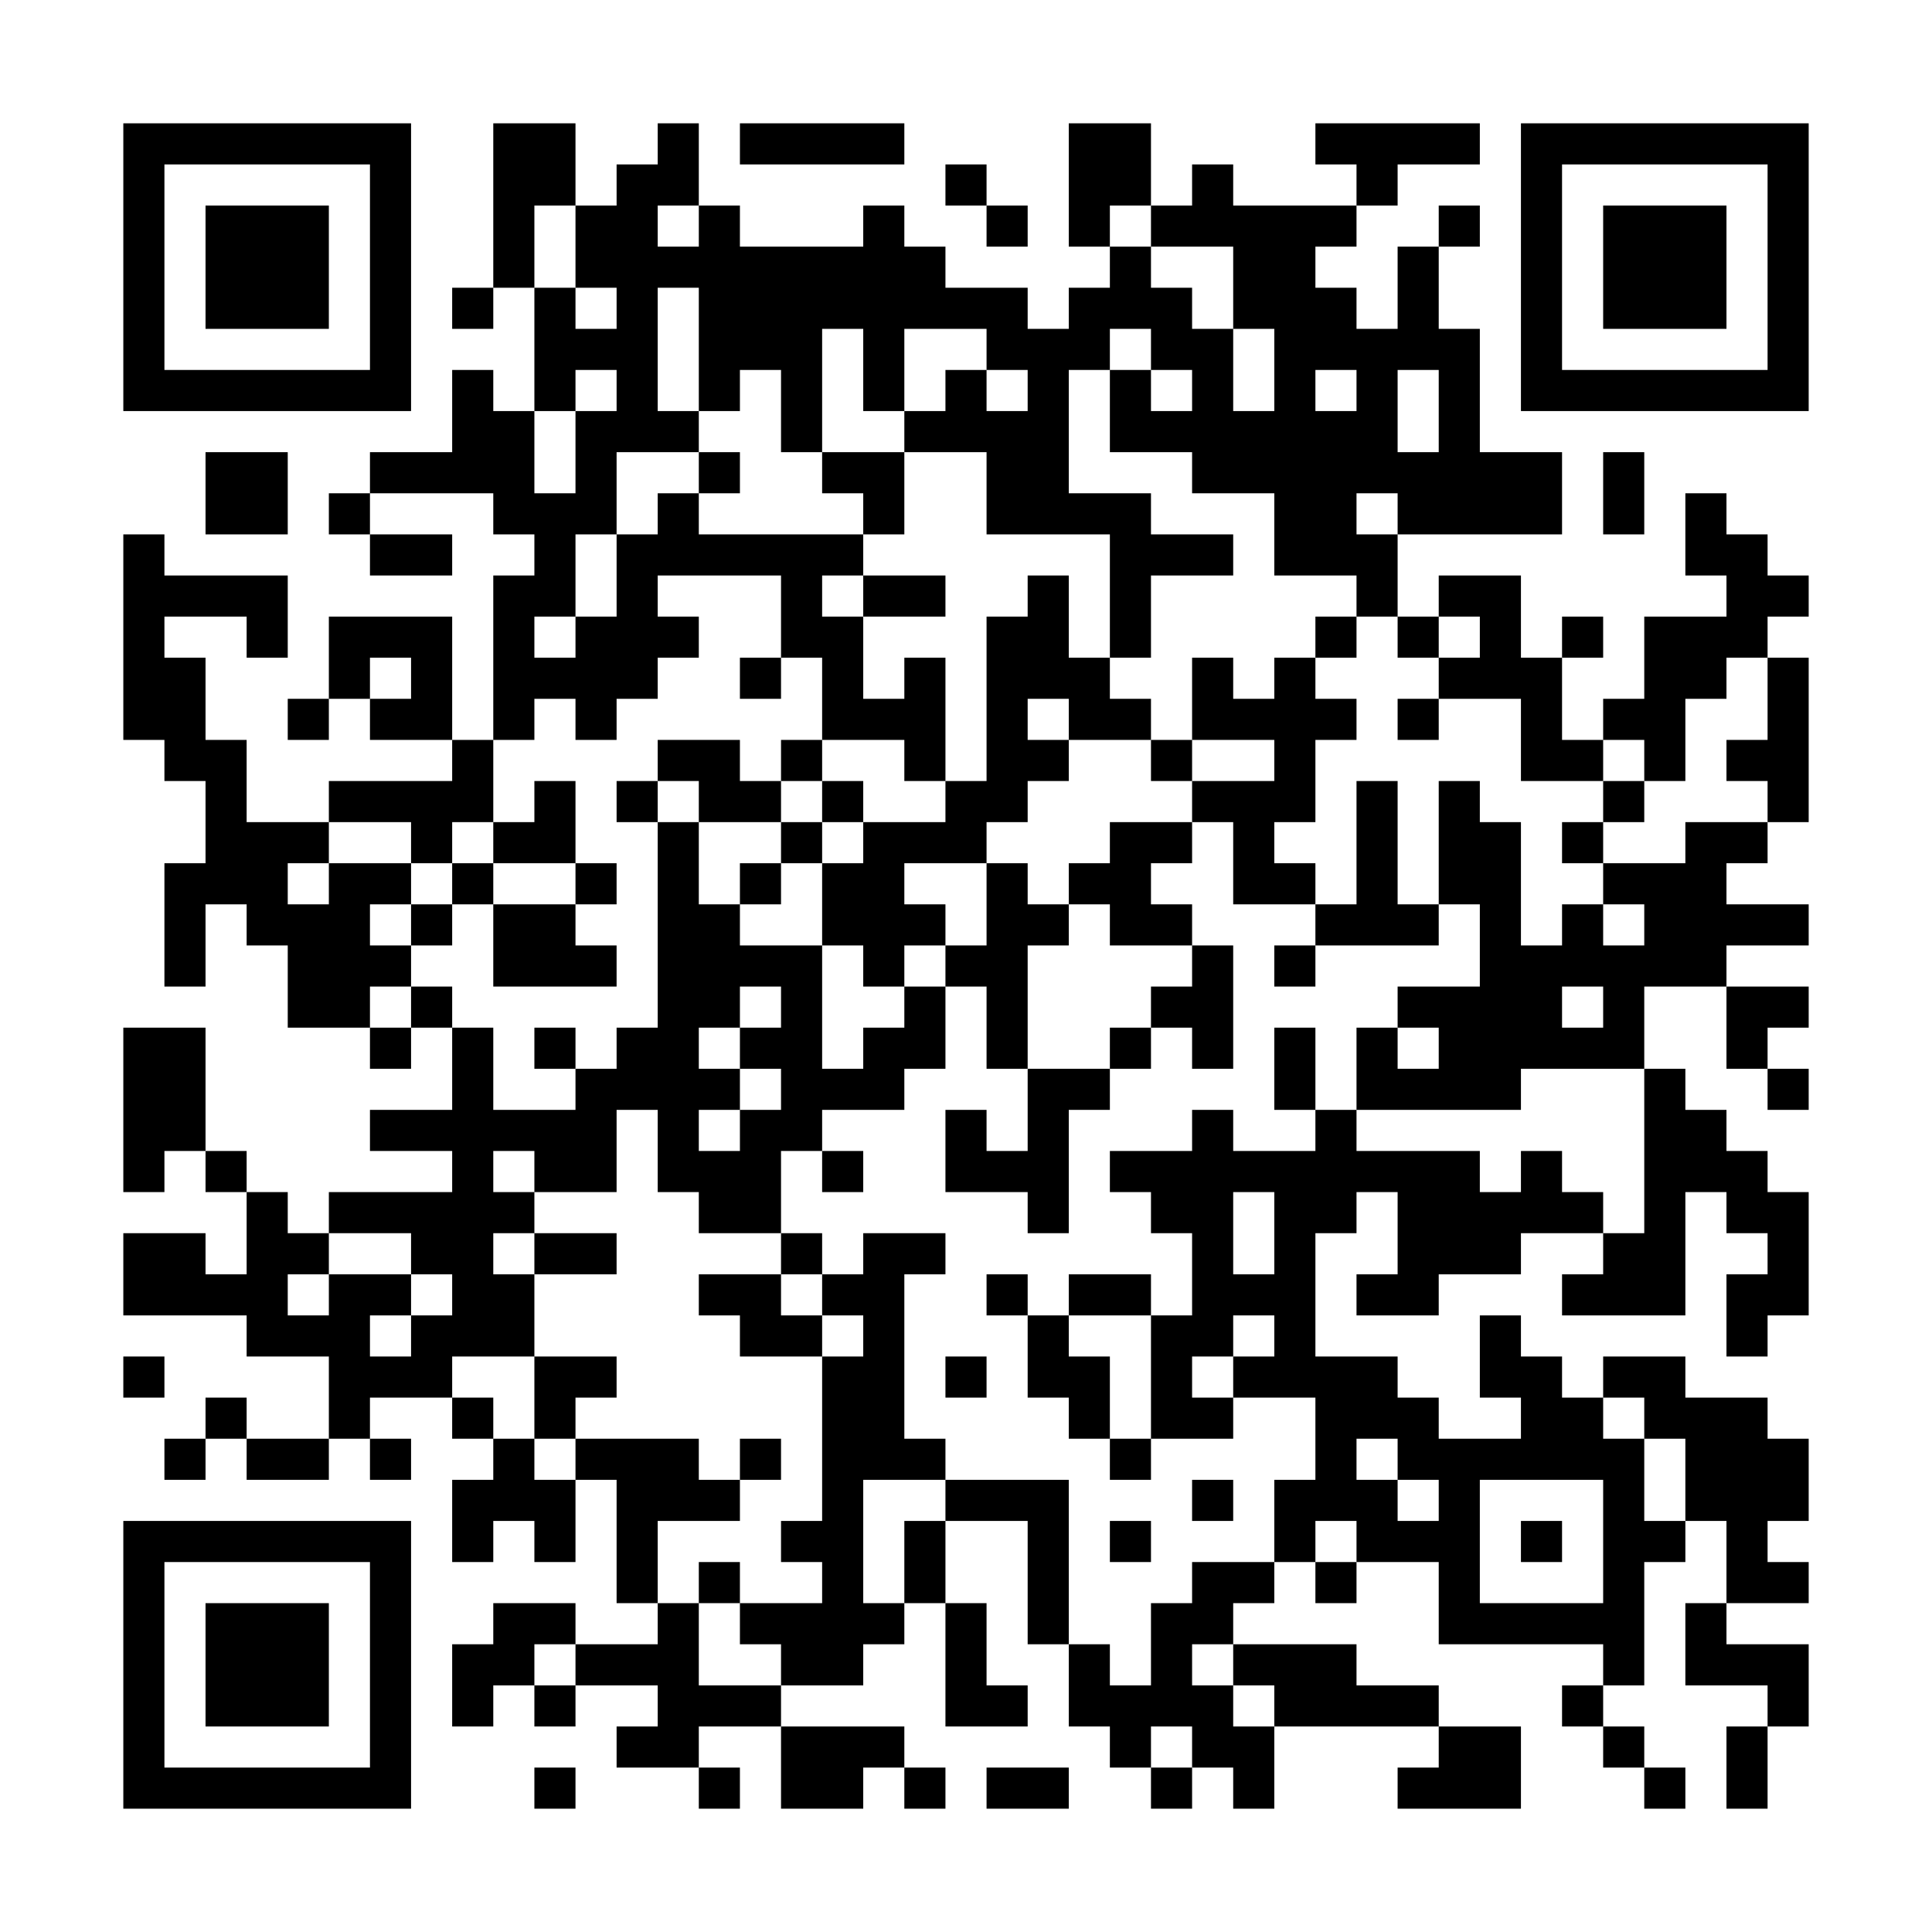 <?xml version="1.0" encoding="UTF-8"?>
<svg xmlns="http://www.w3.org/2000/svg" version="1.1" width="600" height="600" viewBox="0 0 600 600"><rect x="0" y="0" width="600" height="600" fill="#ffffff"/><g transform="scale(12.766)"><g transform="translate(3,3)"><path fill-rule="evenodd" d="M9 0L9 4L8 4L8 5L9 5L9 4L10 4L10 7L9 7L9 6L8 6L8 8L6 8L6 9L5 9L5 10L6 10L6 11L8 11L8 10L6 10L6 9L9 9L9 10L10 10L10 11L9 11L9 15L8 15L8 12L5 12L5 14L4 14L4 15L5 15L5 14L6 14L6 15L8 15L8 16L5 16L5 17L3 17L3 15L2 15L2 13L1 13L1 12L3 12L3 13L4 13L4 11L1 11L1 10L0 10L0 15L1 15L1 16L2 16L2 18L1 18L1 21L2 21L2 19L3 19L3 20L4 20L4 22L6 22L6 23L7 23L7 22L8 22L8 24L6 24L6 25L8 25L8 26L5 26L5 27L4 27L4 26L3 26L3 25L2 25L2 22L0 22L0 26L1 26L1 25L2 25L2 26L3 26L3 28L2 28L2 27L0 27L0 29L3 29L3 30L5 30L5 32L3 32L3 31L2 31L2 32L1 32L1 33L2 33L2 32L3 32L3 33L5 33L5 32L6 32L6 33L7 33L7 32L6 32L6 31L8 31L8 32L9 32L9 33L8 33L8 35L9 35L9 34L10 34L10 35L11 35L11 33L12 33L12 36L13 36L13 37L11 37L11 36L9 36L9 37L8 37L8 39L9 39L9 38L10 38L10 39L11 39L11 38L13 38L13 39L12 39L12 40L14 40L14 41L15 41L15 40L14 40L14 39L16 39L16 41L18 41L18 40L19 40L19 41L20 41L20 40L19 40L19 39L16 39L16 38L18 38L18 37L19 37L19 36L20 36L20 39L22 39L22 38L21 38L21 36L20 36L20 34L22 34L22 37L23 37L23 39L24 39L24 40L25 40L25 41L26 41L26 40L27 40L27 41L28 41L28 39L32 39L32 40L31 40L31 41L34 41L34 39L32 39L32 38L30 38L30 37L27 37L27 36L28 36L28 35L29 35L29 36L30 36L30 35L32 35L32 37L36 37L36 38L35 38L35 39L36 39L36 40L37 40L37 41L38 41L38 40L37 40L37 39L36 39L36 38L37 38L37 35L38 35L38 34L39 34L39 36L38 36L38 38L40 38L40 39L39 39L39 41L40 41L40 39L41 39L41 37L39 37L39 36L41 36L41 35L40 35L40 34L41 34L41 32L40 32L40 31L38 31L38 30L36 30L36 31L35 31L35 30L34 30L34 29L33 29L33 31L34 31L34 32L32 32L32 31L31 31L31 30L29 30L29 27L30 27L30 26L31 26L31 28L30 28L30 29L32 29L32 28L34 28L34 27L36 27L36 28L35 28L35 29L38 29L38 26L39 26L39 27L40 27L40 28L39 28L39 30L40 30L40 29L41 29L41 26L40 26L40 25L39 25L39 24L38 24L38 23L37 23L37 21L39 21L39 23L40 23L40 24L41 24L41 23L40 23L40 22L41 22L41 21L39 21L39 20L41 20L41 19L39 19L39 18L40 18L40 17L41 17L41 13L40 13L40 12L41 12L41 11L40 11L40 10L39 10L39 9L38 9L38 11L39 11L39 12L37 12L37 14L36 14L36 15L35 15L35 13L36 13L36 12L35 12L35 13L34 13L34 11L32 11L32 12L31 12L31 10L35 10L35 8L33 8L33 5L32 5L32 3L33 3L33 2L32 2L32 3L31 3L31 5L30 5L30 4L29 4L29 3L30 3L30 2L31 2L31 1L33 1L33 0L29 0L29 1L30 1L30 2L27 2L27 1L26 1L26 2L25 2L25 0L23 0L23 3L24 3L24 4L23 4L23 5L22 5L22 4L20 4L20 3L19 3L19 2L18 2L18 3L15 3L15 2L14 2L14 0L13 0L13 1L12 1L12 2L11 2L11 0ZM15 0L15 1L19 1L19 0ZM20 1L20 2L21 2L21 3L22 3L22 2L21 2L21 1ZM10 2L10 4L11 4L11 5L12 5L12 4L11 4L11 2ZM13 2L13 3L14 3L14 2ZM24 2L24 3L25 3L25 4L26 4L26 5L27 5L27 7L28 7L28 5L27 5L27 3L25 3L25 2ZM13 4L13 7L14 7L14 8L12 8L12 10L11 10L11 12L10 12L10 13L11 13L11 12L12 12L12 10L13 10L13 9L14 9L14 10L18 10L18 11L17 11L17 12L18 12L18 14L19 14L19 13L20 13L20 16L19 16L19 15L17 15L17 13L16 13L16 11L13 11L13 12L14 12L14 13L13 13L13 14L12 14L12 15L11 15L11 14L10 14L10 15L9 15L9 17L8 17L8 18L7 18L7 17L5 17L5 18L4 18L4 19L5 19L5 18L7 18L7 19L6 19L6 20L7 20L7 21L6 21L6 22L7 22L7 21L8 21L8 22L9 22L9 24L11 24L11 23L12 23L12 22L13 22L13 17L14 17L14 19L15 19L15 20L17 20L17 23L18 23L18 22L19 22L19 21L20 21L20 23L19 23L19 24L17 24L17 25L16 25L16 27L14 27L14 26L13 26L13 24L12 24L12 26L10 26L10 25L9 25L9 26L10 26L10 27L9 27L9 28L10 28L10 30L8 30L8 31L9 31L9 32L10 32L10 33L11 33L11 32L14 32L14 33L15 33L15 34L13 34L13 36L14 36L14 38L16 38L16 37L15 37L15 36L17 36L17 35L16 35L16 34L17 34L17 30L18 30L18 29L17 29L17 28L18 28L18 27L20 27L20 28L19 28L19 32L20 32L20 33L18 33L18 36L19 36L19 34L20 34L20 33L23 33L23 37L24 37L24 38L25 38L25 36L26 36L26 35L28 35L28 33L29 33L29 31L27 31L27 30L28 30L28 29L27 29L27 30L26 30L26 31L27 31L27 32L25 32L25 29L26 29L26 27L25 27L25 26L24 26L24 25L26 25L26 24L27 24L27 25L29 25L29 24L30 24L30 25L33 25L33 26L34 26L34 25L35 25L35 26L36 26L36 27L37 27L37 23L34 23L34 24L30 24L30 22L31 22L31 23L32 23L32 22L31 22L31 21L33 21L33 19L32 19L32 16L33 16L33 17L34 17L34 20L35 20L35 19L36 19L36 20L37 20L37 19L36 19L36 18L38 18L38 17L40 17L40 16L39 16L39 15L40 15L40 13L39 13L39 14L38 14L38 16L37 16L37 15L36 15L36 16L34 16L34 14L32 14L32 13L33 13L33 12L32 12L32 13L31 13L31 12L30 12L30 11L28 11L28 9L26 9L26 8L24 8L24 6L25 6L25 7L26 7L26 6L25 6L25 5L24 5L24 6L23 6L23 9L25 9L25 10L27 10L27 11L25 11L25 13L24 13L24 10L21 10L21 8L19 8L19 7L20 7L20 6L21 6L21 7L22 7L22 6L21 6L21 5L19 5L19 7L18 7L18 5L17 5L17 8L16 8L16 6L15 6L15 7L14 7L14 4ZM11 6L11 7L10 7L10 9L11 9L11 7L12 7L12 6ZM29 6L29 7L30 7L30 6ZM31 6L31 8L32 8L32 6ZM2 8L2 10L4 10L4 8ZM14 8L14 9L15 9L15 8ZM17 8L17 9L18 9L18 10L19 10L19 8ZM36 8L36 10L37 10L37 8ZM30 9L30 10L31 10L31 9ZM18 11L18 12L20 12L20 11ZM22 11L22 12L21 12L21 16L20 16L20 17L18 17L18 16L17 16L17 15L16 15L16 16L15 16L15 15L13 15L13 16L12 16L12 17L13 17L13 16L14 16L14 17L16 17L16 18L15 18L15 19L16 19L16 18L17 18L17 20L18 20L18 21L19 21L19 20L20 20L20 21L21 21L21 23L22 23L22 25L21 25L21 24L20 24L20 26L22 26L22 27L23 27L23 24L24 24L24 23L25 23L25 22L26 22L26 23L27 23L27 20L26 20L26 19L25 19L25 18L26 18L26 17L27 17L27 19L29 19L29 20L28 20L28 21L29 21L29 20L32 20L32 19L31 19L31 16L30 16L30 19L29 19L29 18L28 18L28 17L29 17L29 15L30 15L30 14L29 14L29 13L30 13L30 12L29 12L29 13L28 13L28 14L27 14L27 13L26 13L26 15L25 15L25 14L24 14L24 13L23 13L23 11ZM6 13L6 14L7 14L7 13ZM15 13L15 14L16 14L16 13ZM22 14L22 15L23 15L23 16L22 16L22 17L21 17L21 18L19 18L19 19L20 19L20 20L21 20L21 18L22 18L22 19L23 19L23 20L22 20L22 23L24 23L24 22L25 22L25 21L26 21L26 20L24 20L24 19L23 19L23 18L24 18L24 17L26 17L26 16L28 16L28 15L26 15L26 16L25 16L25 15L23 15L23 14ZM31 14L31 15L32 15L32 14ZM10 16L10 17L9 17L9 18L8 18L8 19L7 19L7 20L8 20L8 19L9 19L9 21L12 21L12 20L11 20L11 19L12 19L12 18L11 18L11 16ZM16 16L16 17L17 17L17 18L18 18L18 17L17 17L17 16ZM36 16L36 17L35 17L35 18L36 18L36 17L37 17L37 16ZM9 18L9 19L11 19L11 18ZM15 21L15 22L14 22L14 23L15 23L15 24L14 24L14 25L15 25L15 24L16 24L16 23L15 23L15 22L16 22L16 21ZM35 21L35 22L36 22L36 21ZM10 22L10 23L11 23L11 22ZM28 22L28 24L29 24L29 22ZM17 25L17 26L18 26L18 25ZM27 26L27 28L28 28L28 26ZM5 27L5 28L4 28L4 29L5 29L5 28L7 28L7 29L6 29L6 30L7 30L7 29L8 29L8 28L7 28L7 27ZM10 27L10 28L12 28L12 27ZM16 27L16 28L14 28L14 29L15 29L15 30L17 30L17 29L16 29L16 28L17 28L17 27ZM21 28L21 29L22 29L22 31L23 31L23 32L24 32L24 33L25 33L25 32L24 32L24 30L23 30L23 29L25 29L25 28L23 28L23 29L22 29L22 28ZM0 30L0 31L1 31L1 30ZM10 30L10 32L11 32L11 31L12 31L12 30ZM20 30L20 31L21 31L21 30ZM36 31L36 32L37 32L37 34L38 34L38 32L37 32L37 31ZM15 32L15 33L16 33L16 32ZM30 32L30 33L31 33L31 34L32 34L32 33L31 33L31 32ZM26 33L26 34L27 34L27 33ZM33 33L33 36L36 36L36 33ZM24 34L24 35L25 35L25 34ZM29 34L29 35L30 35L30 34ZM34 34L34 35L35 35L35 34ZM14 35L14 36L15 36L15 35ZM10 37L10 38L11 38L11 37ZM26 37L26 38L27 38L27 39L28 39L28 38L27 38L27 37ZM25 39L25 40L26 40L26 39ZM10 40L10 41L11 41L11 40ZM21 40L21 41L23 41L23 40ZM0 0L0 7L7 7L7 0ZM1 1L1 6L6 6L6 1ZM2 2L2 5L5 5L5 2ZM34 0L34 7L41 7L41 0ZM35 1L35 6L40 6L40 1ZM36 2L36 5L39 5L39 2ZM0 34L0 41L7 41L7 34ZM1 35L1 40L6 40L6 35ZM2 36L2 39L5 39L5 36Z" fill="#000000"/></g></g></svg>
